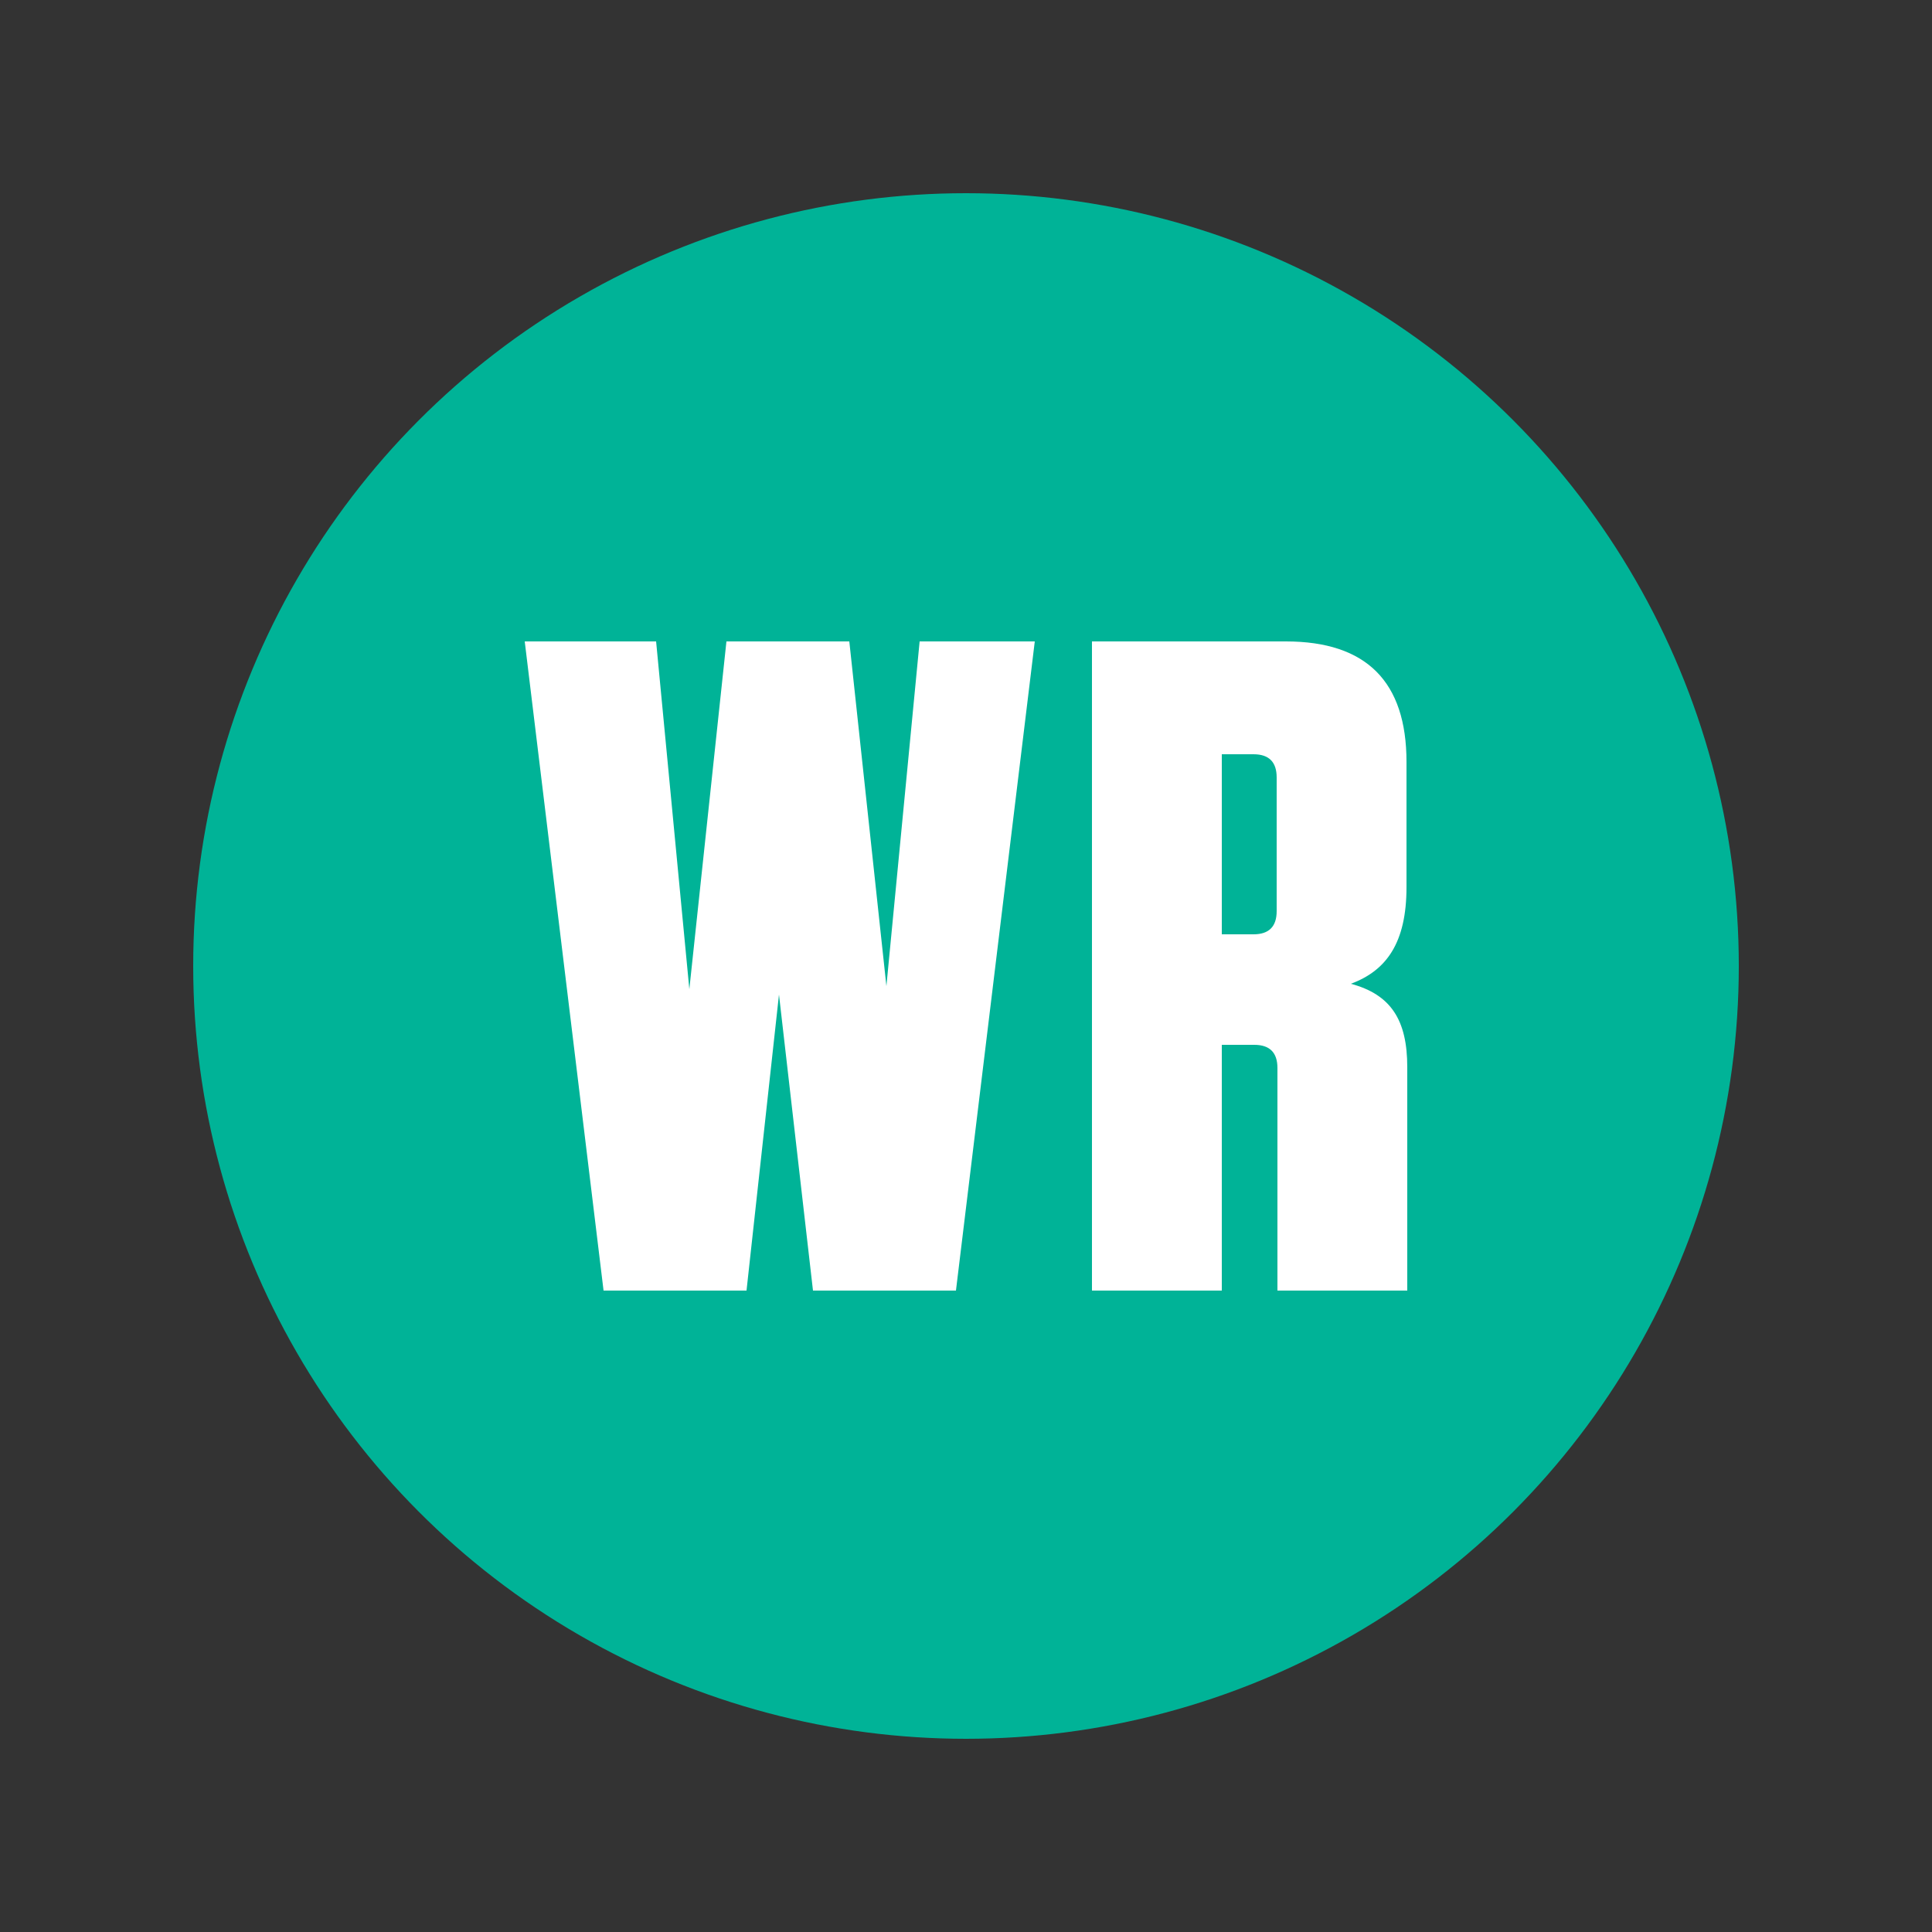 <?xml version="1.0" encoding="utf-8"?>
<!-- Generator: Adobe Illustrator 27.7.0, SVG Export Plug-In . SVG Version: 6.00 Build 0)  -->
<svg version="1.1" id="Shuttles" xmlns="http://www.w3.org/2000/svg" xmlns:xlink="http://www.w3.org/1999/xlink" x="0px" y="0px"
	 viewBox="0 0 250 250" style="enable-background:new 0 0 250 250;" xml:space="preserve">
<rect x="0" y="0" width="250" height="250" fill="#333333" stroke="none"/>
<style type="text/css">
	.st0{fill:#00B397;}
	.st1{enable-background:new    ;}
	.st2{fill:#FFFFFF;}
</style>
<g id="WR">
	<circle class="st0" cx="125" cy="125" r="100"/>
	<g class="st1">
		<path class="st2" d="M109.9,83l4.8,44.6L119,83h14.9l-10.2,84h-18.5l-4.4-38.3L96.6,167H78.1L67.9,83h17l4.3,45L94,83H109.9z"/>
		<path class="st2" d="M182.1,138.1V167h-16.8v-28.8c0-2-1-3-3-3h-4.2V167h-16.8V83h25.1c10.4,0,15.6,5.2,15.6,15.6v16.2
			c0,7.2-2.6,10.8-7.2,12.5C180,128.7,182.1,132,182.1,138.1z M162.2,97.6h-4.1v23.3h4.1c2,0,3-1,3-3v-17.3
			C165.2,98.6,164.2,97.6,162.2,97.6z"/>
	</g>
</g>
</svg>
